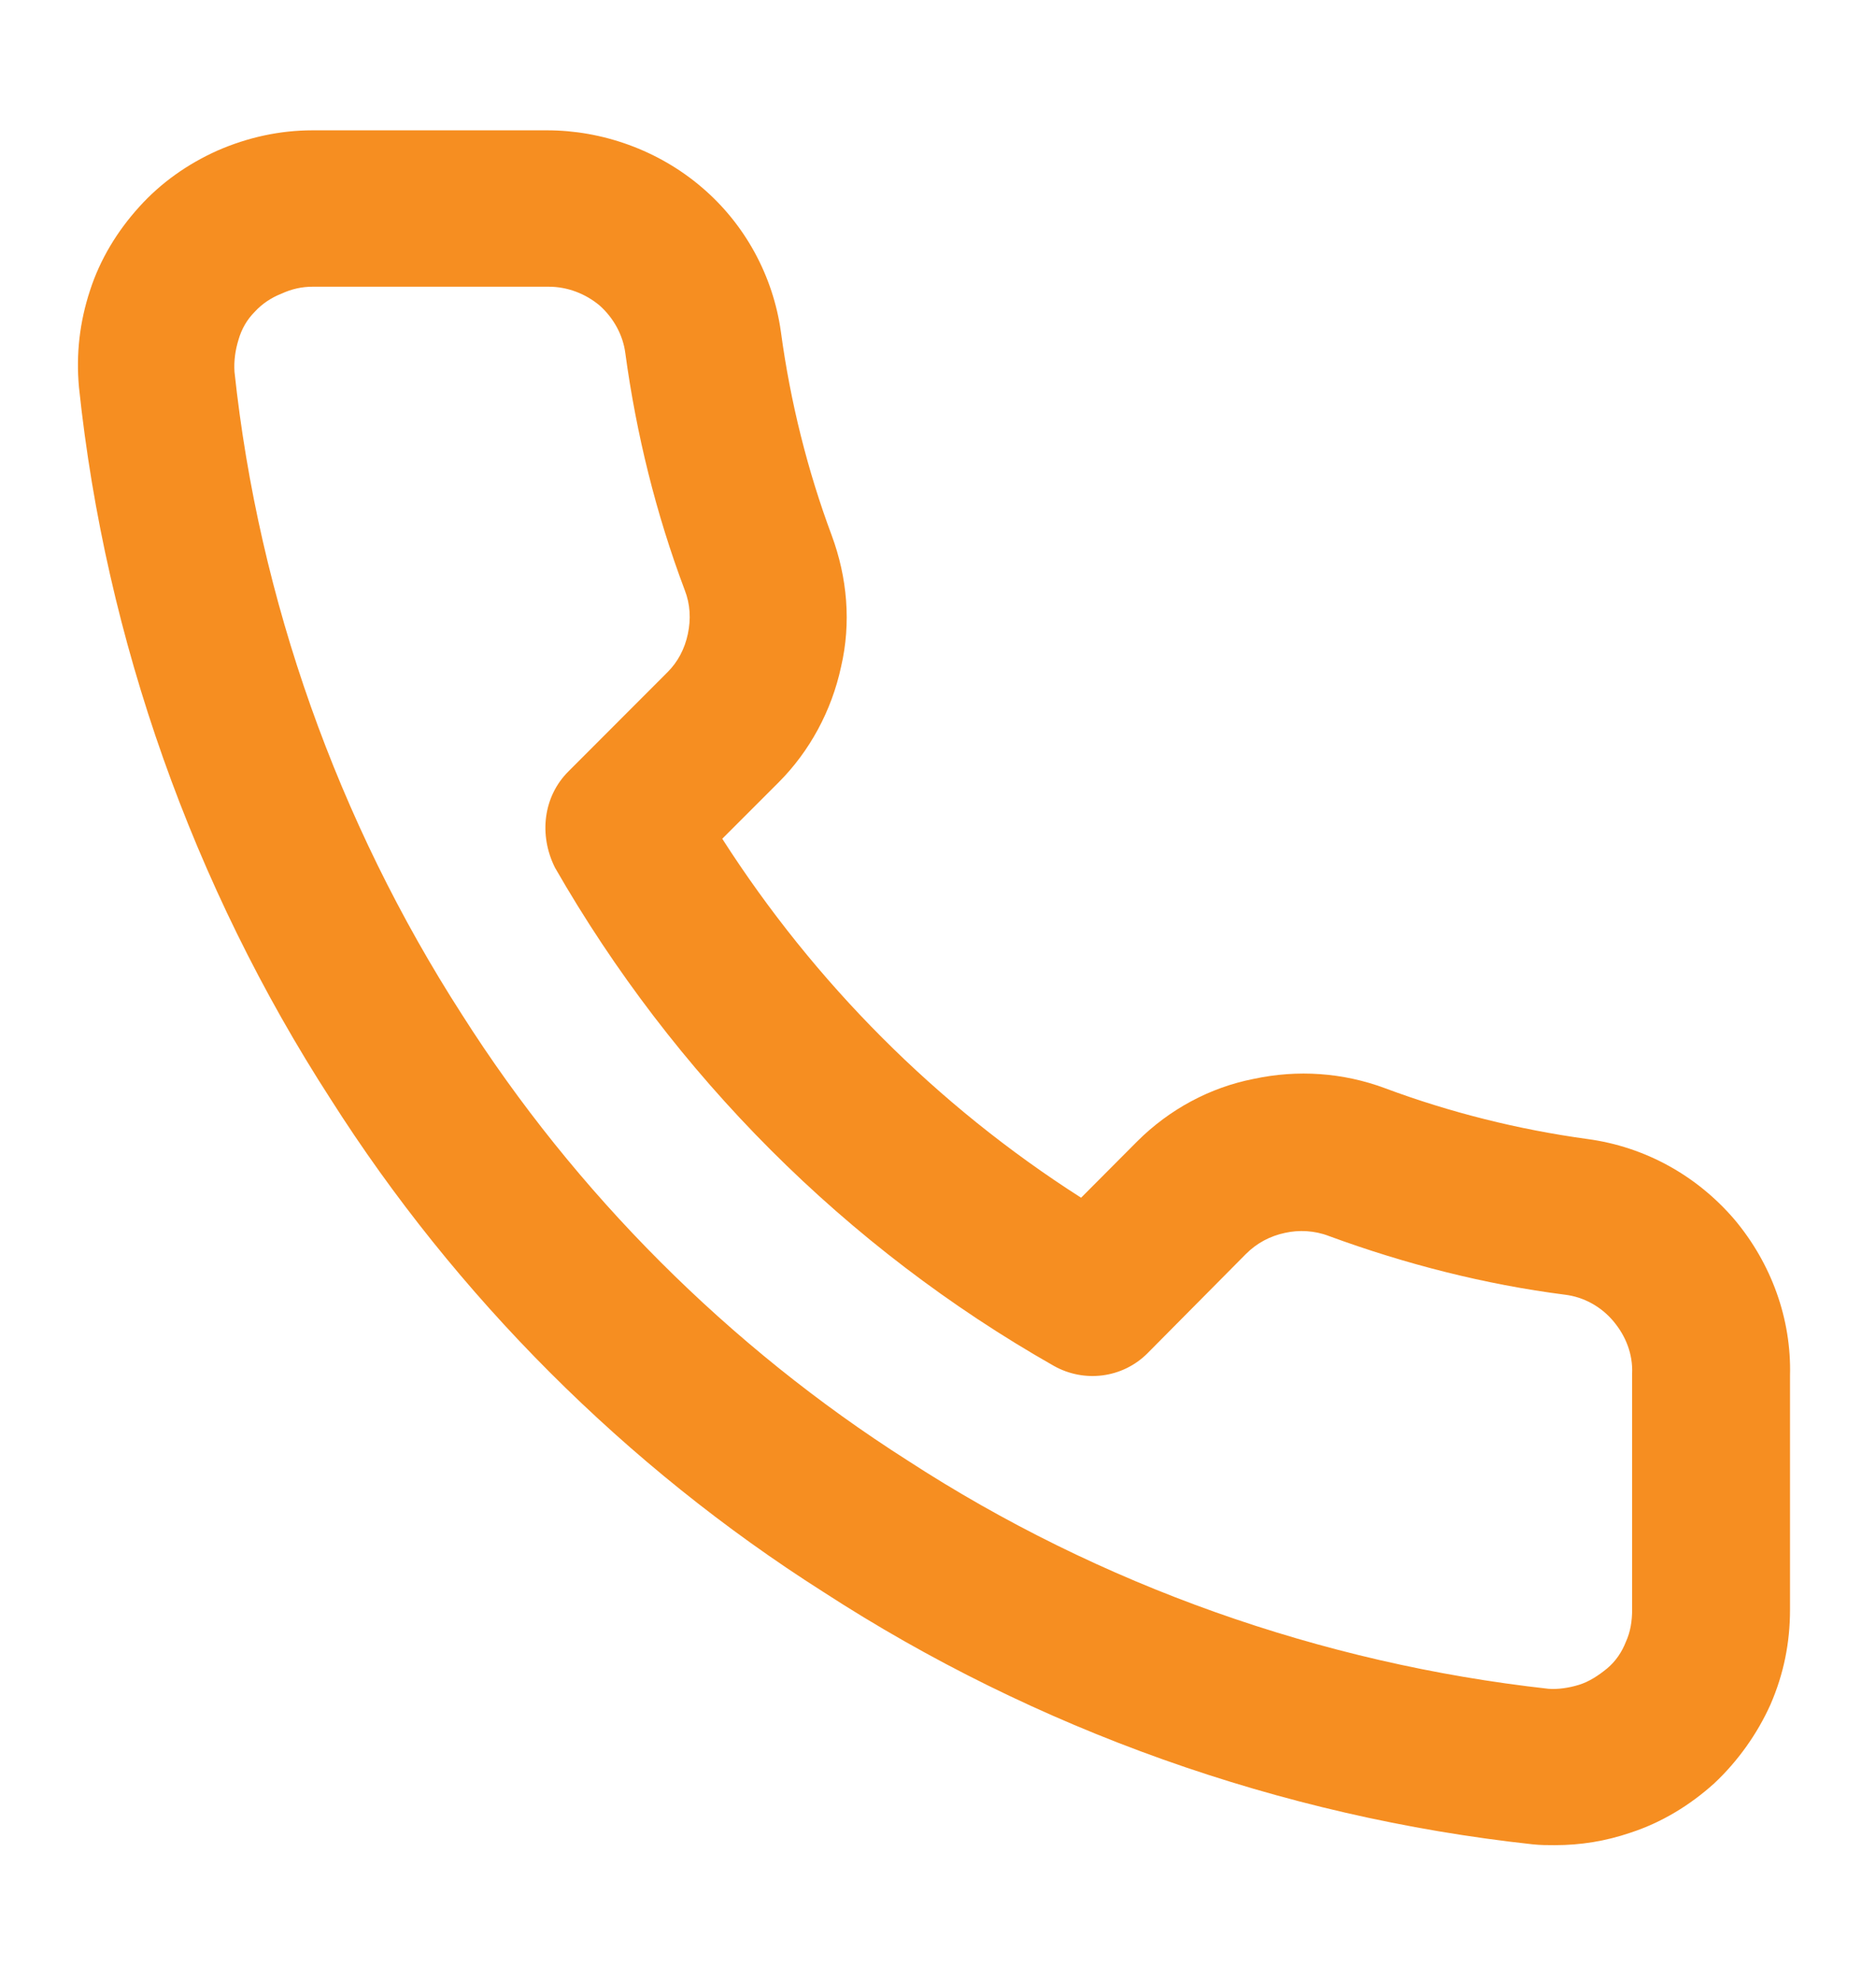 <svg width="18" height="19" viewBox="0 0 18 19" fill="none" xmlns="http://www.w3.org/2000/svg">
<path d="M14.918 17.698C14.85 17.698 14.783 17.698 14.707 17.69C12.285 17.427 9.93 16.587 7.898 15.268C6.008 14.068 4.373 12.432 3.173 10.543C1.853 8.502 1.013 6.14 0.758 3.717C0.728 3.395 0.765 3.087 0.863 2.788C0.96 2.487 1.125 2.217 1.335 1.985C1.545 1.752 1.8 1.573 2.085 1.445C2.378 1.317 2.685 1.25 3 1.25H5.25C5.775 1.25 6.315 1.438 6.735 1.798C7.148 2.15 7.418 2.645 7.493 3.185C7.583 3.853 7.748 4.513 7.98 5.135C8.13 5.54 8.168 5.975 8.07 6.395C7.98 6.815 7.77 7.205 7.47 7.505L6.93 8.045C7.815 9.425 8.985 10.602 10.373 11.488L10.912 10.947C11.22 10.64 11.61 10.43 12.03 10.348C12.45 10.258 12.885 10.287 13.29 10.438C13.912 10.67 14.572 10.835 15.232 10.925C15.787 11 16.282 11.277 16.642 11.697C16.995 12.117 17.19 12.65 17.175 13.197V15.44C17.175 15.755 17.115 16.055 16.988 16.348C16.86 16.633 16.672 16.895 16.448 17.105C16.215 17.315 15.945 17.48 15.645 17.578C15.405 17.66 15.165 17.698 14.918 17.698ZM5.265 2.75H5.258H3C2.895 2.75 2.798 2.772 2.7 2.817C2.603 2.855 2.513 2.915 2.445 2.99C2.37 3.065 2.318 3.155 2.288 3.26C2.258 3.357 2.243 3.462 2.25 3.567C2.483 5.75 3.24 7.88 4.433 9.732C5.52 11.443 6.998 12.92 8.708 14.008C10.553 15.207 12.682 15.957 14.857 16.198C14.947 16.205 15.053 16.19 15.15 16.16C15.248 16.13 15.338 16.07 15.42 16.003C15.502 15.935 15.562 15.845 15.6 15.748C15.645 15.65 15.66 15.545 15.66 15.44V13.19C15.66 13.182 15.66 13.175 15.66 13.175C15.668 12.988 15.6 12.815 15.48 12.672C15.36 12.53 15.195 12.44 15.015 12.418C14.25 12.32 13.485 12.125 12.75 11.855C12.615 11.803 12.465 11.795 12.33 11.825C12.188 11.855 12.06 11.922 11.955 12.027L11.01 12.98C10.77 13.22 10.402 13.265 10.11 13.1C8.115 11.967 6.465 10.31 5.325 8.322C5.168 8.008 5.213 7.64 5.453 7.4L6.405 6.447C6.503 6.35 6.57 6.223 6.6 6.08C6.63 5.938 6.623 5.795 6.57 5.66C6.293 4.925 6.105 4.16 6 3.388C5.978 3.215 5.888 3.05 5.753 2.93C5.618 2.817 5.445 2.75 5.265 2.75Z" fill="#F68E21"/>
</svg>
